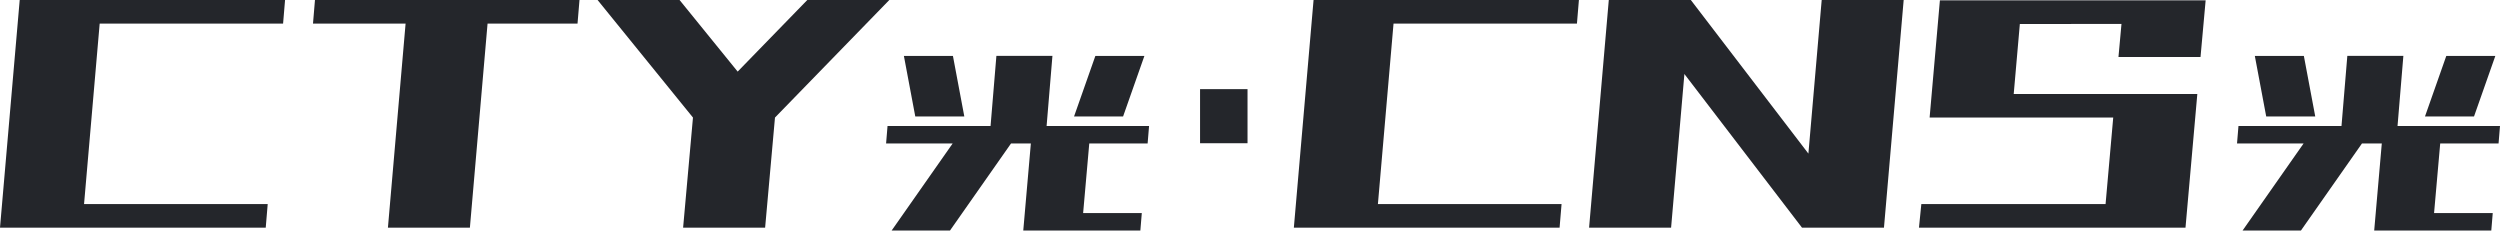 <svg xmlns="http://www.w3.org/2000/svg" width="347" height="32" viewBox="0 0 347 32"><path d="M2.656-19.453l2.736-31.6H16.775l-2.736,31.6ZM5.776-47.775l.274-3.274H42.222l-.274,3.274ZM3.587-19.453l.274-3.274H39.814l-.274,3.274Zm40.047,0,2.736-31.6H57.753l-2.736,31.6Zm29.551,0,2.736-31.6H87.3l-2.736,31.6Zm0,0L49-51.05h8.756l24.188,31.6Zm18.486-15.28.274-3.274h35.3l-.274,3.274Zm1.094-12.988L93.039-51h35.3l-.274,3.274ZM90.9-34.733,92.327-51H103.71l-1.423,16.262Zm24.133,15.28,1.642-18.554h11.383l-1.642,18.554Zm-25.611,0,.328-3.274h36.939l-.274,3.274Zm27.69-23.684L117.829-51h11.383l-.711,7.858Z" transform="translate(176.931 51.05)" fill="#24262b"/><path d="M2.656-19.453l2.736-31.6H16.775l-2.736,31.6ZM5.776-47.775l.274-3.274H42.222l-.274,3.274ZM3.587-19.453l.274-3.274H39.814l-.274,3.274ZM46.1-47.775l.274-3.274H83.09l-.274,3.274Zm10.4,28.323,2.736-31.6H70.613l-2.736,31.6ZM98.84-34.733,85.6-51.05H96.979l13.243,16.317Zm0,0L114.71-51.05h11.383l-15.87,16.317Zm-1.368,15.28,1.368-15.28h11.383l-1.368,15.28Z" transform="translate(-2.656 51.05)" fill="#24262b"/><path d="M7.031-60.5l.2-2.424h14.3l.81-9.736h7.778l-.81,9.736H43.532l-.2,2.424h-8.1l-.851,9.655h8.143l-.2,2.424H26.071L27.125-60.5H24.37L15.9-48.417H7.8L16.268-60.5ZM33.12-64.253l2.957-8.4h6.806l-2.957,8.4Zm-22.038,0-1.58-8.4h6.806l1.58,8.4Z" transform="translate(303.468 80.417)" fill="#24262b"/><path d="M7.031-60.5l.2-2.424h14.3l.81-9.736h7.778l-.81,9.736H43.532l-.2,2.424h-8.1l-.851,9.655h8.143l-.2,2.424H26.071L27.125-60.5H24.37L15.9-48.417H7.8L16.268-60.5ZM33.12-64.253l2.957-8.4h6.806l-2.957,8.4Zm-22.038,0-1.58-8.4h6.806l1.58,8.4Z" transform="translate(115.958 80.417)" fill="#24262b"/><rect width="6.588" height="7.508" transform="translate(166.568 12.372)" fill="#24262b"/></svg>